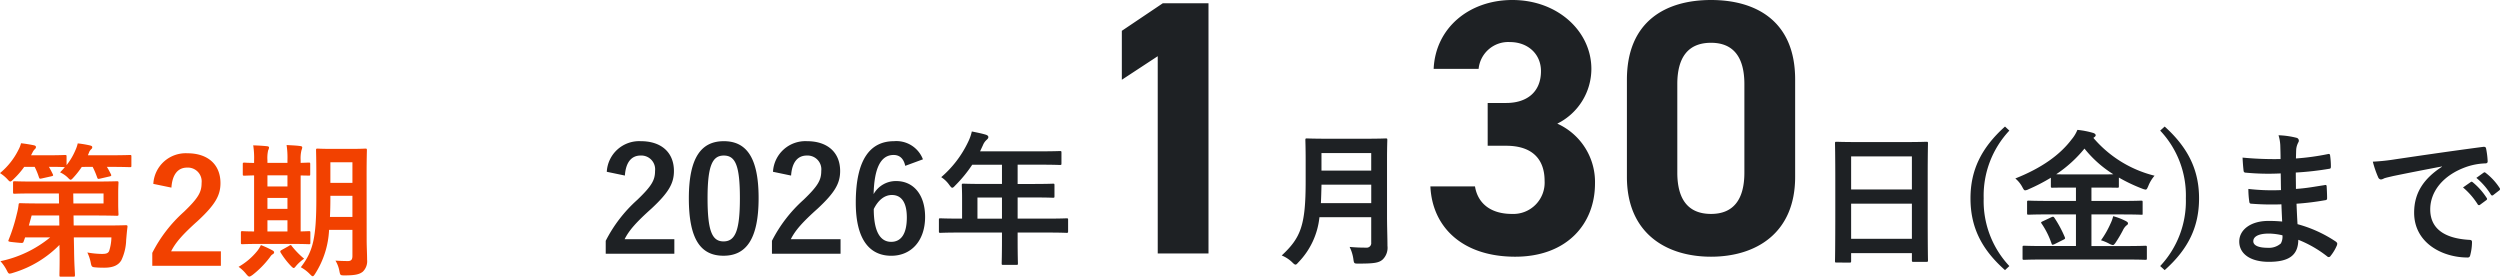 <svg xmlns="http://www.w3.org/2000/svg" width="413.705" height="45.788" viewBox="0 0 413.705 45.788">
  <g id="グループ_120560" data-name="グループ 120560" transform="translate(-0.864 -110.79)">
    <path id="パス_46255" data-name="パス 46255" d="M4.272-12.888c.144-2.184,1.08-3.312,2.592-3.312a2.285,2.285,0,0,1,2.4,2.544c0,1.512-.528,2.472-2.928,4.776A23.177,23.177,0,0,0,1.1-2.088V.048H12.456v-2.4H4.224C4.968-3.84,6.168-5.184,8.688-7.44c2.808-2.616,3.7-4.152,3.7-6.192,0-3.168-2.184-4.944-5.472-4.944a5.365,5.365,0,0,0-5.64,5.064ZM20.64-18.576c-3.7,0-5.784,2.664-5.784,9.456s1.968,9.5,5.736,9.5c3.744,0,5.808-2.76,5.808-9.552C26.4-15.936,24.336-18.576,20.64-18.576Zm0,2.376c1.92,0,2.664,1.656,2.664,7.056,0,5.376-.768,7.152-2.712,7.152-1.9,0-2.64-1.752-2.64-7.152C17.952-14.568,18.768-16.2,20.64-16.2Zm11.136,3.312c.144-2.184,1.08-3.312,2.592-3.312a2.285,2.285,0,0,1,2.4,2.544c0,1.512-.528,2.472-2.928,4.776a23.177,23.177,0,0,0-5.232,6.792V.048H39.96v-2.4H31.728c.744-1.488,1.944-2.832,4.464-5.088,2.808-2.616,3.7-4.152,3.7-6.192,0-3.168-2.184-4.944-5.472-4.944a5.365,5.365,0,0,0-5.64,5.064Zm21.816-2.688a4.7,4.7,0,0,0-4.776-3c-3.888,0-6.336,2.928-6.336,10.176,0,6.192,2.352,8.784,5.88,8.784,3.288,0,5.592-2.472,5.592-6.432,0-3.7-1.944-5.928-4.776-5.928a4.2,4.2,0,0,0-3.744,2.16c.1-4.2,1.128-6.48,3.312-6.48.864,0,1.632.456,1.92,1.8ZM45.456-7.344c.744-1.512,1.8-2.328,3-2.328,1.608,0,2.472,1.272,2.472,3.72,0,2.664-.912,4.032-2.592,4.032C46.608-1.92,45.456-3.48,45.456-7.344ZM66.672-3.456V-2.28c0,2.52-.048,3.768-.048,3.912,0,.24.024.264.288.264h2.136c.24,0,.264-.024.264-.264,0-.12-.048-1.392-.048-3.912V-3.456h5.088c2.112,0,2.856.048,3,.048.24,0,.264-.024.264-.264v-1.9c0-.216-.024-.24-.264-.24-.144,0-.888.048-3,.048H69.264v-3.5h2.568c2.352,0,3.144.048,3.288.048.216,0,.24-.024.24-.264v-1.8c0-.24-.024-.264-.24-.264-.144,0-.936.048-3.288.048H69.264v-3.192h3.7c2.328,0,3.144.048,3.288.048.24,0,.264-.024.264-.264V-16.68c0-.24-.024-.264-.264-.264-.144,0-.96.048-3.288.048H63.048l.48-1.032a2.341,2.341,0,0,1,.6-.864c.168-.168.288-.264.288-.456s-.144-.312-.432-.408c-.648-.192-1.44-.36-2.3-.528a7.7,7.7,0,0,1-.624,1.752,17.648,17.648,0,0,1-4.44,5.808,4.808,4.808,0,0,1,1.344,1.3c.24.312.36.456.48.456s.264-.12.5-.384a21.981,21.981,0,0,0,2.808-3.432h4.92V-11.5H63.6c-2.328,0-3.144-.048-3.288-.048-.264,0-.288.024-.288.264,0,.144.048.792.048,2.16v3.36H59.5c-2.112,0-2.856-.048-3-.048-.24,0-.264.024-.264.24v1.9c0,.24.024.264.264.264.144,0,.888-.048,3-.048Zm-4.056-2.3v-3.5h4.056v3.5ZM100.848-41.4h-7.56l-6.78,4.56v8.1l5.94-3.9V0h8.4Zm29.544,25.92c0-2.04.048-3.12.048-3.264,0-.264-.024-.288-.264-.288-.168,0-.936.048-3.168.048h-6.672c-2.232,0-3.024-.048-3.192-.048-.24,0-.264.024-.264.288,0,.144.048,1.224.048,3.264v3.528c0,7.3-.792,9.336-3.96,12.288A5.494,5.494,0,0,1,114.7,1.464c.264.264.408.384.552.384s.264-.144.5-.408A12.547,12.547,0,0,0,119.208-6h8.568v4.2a.749.749,0,0,1-.84.84,27.26,27.26,0,0,1-2.736-.12,6.639,6.639,0,0,1,.624,2.016c.1.768.144.744.888.744,2.544,0,3.36-.12,3.984-.7a2.716,2.716,0,0,0,.768-2.232c0-1.32-.072-3.144-.072-4.8ZM119.448-8.328c.048-.912.072-1.92.1-3.048h8.232v3.048Zm8.328-8.28v2.9h-8.232v-2.9Zm19.272-1.212h3.06c4.26,0,6.36,2.16,6.36,5.82a5.179,5.179,0,0,1-5.4,5.46c-3.72,0-5.7-1.92-6.12-4.56h-7.38c.3,6.72,5.28,11.64,14.04,11.64,8.52,0,13.2-5.4,13.2-12.12a10.59,10.59,0,0,0-6.24-9.9,10.129,10.129,0,0,0,5.64-9.06c0-6.18-5.52-11.4-13.08-11.4-7.14,0-12.72,4.62-13.02,11.4h7.44a4.925,4.925,0,0,1,5.16-4.44c3.06,0,5.16,2.04,5.16,4.8,0,3.48-2.34,5.28-5.76,5.28h-3.06Zm50.88-10.98c0-9.66-6.48-13.14-13.92-13.14s-13.92,3.48-13.92,13.2v16.08c0,9.3,6.48,13.2,13.92,13.2s13.92-3.9,13.92-13.2Zm-8.4.78v14.64c0,4.44-1.8,6.84-5.52,6.84-3.78,0-5.58-2.4-5.58-6.84V-28.02c0-4.44,1.8-6.84,5.58-6.84C187.728-34.86,189.528-32.46,189.528-28.02Zm17.4,29.532c.24,0,.264-.024.264-.264v-1.3h10.056V1.128c0,.24.024.264.264.264h2.136c.24,0,.264-.024.264-.264,0-.144-.048-1.56-.048-8.448v-5.328c0-3.936.048-5.4.048-5.544,0-.264-.024-.288-.264-.288-.144,0-.984.048-3.312.048H208.1c-2.328,0-3.144-.048-3.312-.048-.24,0-.264.024-.264.288,0,.144.048,1.608.048,6.264V-7.3c0,6.96-.048,8.376-.048,8.544,0,.24.024.264.264.264Zm.264-3.936V-8.232h10.056v5.808Zm0-13.632h10.056v5.472H207.192ZM232.656-21c-3.96,3.552-5.712,7.272-5.712,11.88,0,4.656,1.728,8.352,5.712,11.88l.72-.672A15.689,15.689,0,0,1,229.128-9.12a15.727,15.727,0,0,1,4.248-11.208ZM252.768,1.008c2.208,0,2.952.048,3.1.048.24,0,.264-.024.264-.24V-1.008c0-.24-.024-.264-.264-.264-.144,0-.888.048-3.1.048H246.96V-6.456h4.992c2.28,0,3.072.048,3.216.048.264,0,.264.072.264-.264v-1.8c0-.24-.024-.264-.264-.264-.144,0-.936.048-3.216.048H246.96V-10.9h1.3c2.088,0,2.808.024,2.976.024.24,0,.264-.024.264-.24v-1.44a26.951,26.951,0,0,0,3.84,1.824,2.227,2.227,0,0,0,.576.168c.192,0,.264-.168.456-.6a5.925,5.925,0,0,1,1.032-1.7,19.436,19.436,0,0,1-10.128-6.264.5.5,0,0,0,.144-.1c.192-.144.24-.216.24-.336,0-.168-.192-.312-.432-.384a14.185,14.185,0,0,0-2.592-.5,5.829,5.829,0,0,1-.96,1.584c-1.92,2.544-4.944,4.728-9.312,6.456a4.753,4.753,0,0,1,1.152,1.416c.216.408.312.552.48.552a1.577,1.577,0,0,0,.576-.192,29.376,29.376,0,0,0,3.672-1.9v1.416c0,.216.024.24.264.24.144,0,.864-.024,2.952-.024h.936v2.208h-4.584c-2.28,0-3.072-.048-3.216-.048-.264,0-.288.024-.288.264v1.8c0,.24.024.264.288.264.144,0,.936-.048,3.216-.048h4.584v5.232H238.92c-2.184,0-2.928-.048-3.072-.048-.264,0-.288.024-.288.264V.816c0,.216.024.24.288.24.144,0,.888-.048,3.072-.048ZM243.456-13.08c-1.152,0-1.872,0-2.328-.024a21.1,21.1,0,0,0,4.68-4.248,18.856,18.856,0,0,0,4.776,4.248c-.456.024-1.176.024-2.328.024Zm5.088,10.9a7.38,7.38,0,0,1,1.416.6,1.65,1.65,0,0,0,.552.192c.12,0,.216-.1.384-.312a20.889,20.889,0,0,0,1.272-2.136,2.378,2.378,0,0,1,.552-.768c.168-.12.288-.192.288-.384,0-.144-.144-.264-.432-.408a10.473,10.473,0,0,0-2.016-.768A6.2,6.2,0,0,1,250.1-4.9,15.066,15.066,0,0,1,248.544-2.184ZM238.92-5.328c-.312.144-.36.192-.192.408a13.563,13.563,0,0,1,1.632,3.288c.1.24.12.24.48.1l1.488-.744c.288-.144.312-.192.216-.432a19,19,0,0,0-1.7-3.168c-.168-.24-.24-.24-.552-.1Zm19.416-15A15.624,15.624,0,0,1,262.584-9.12a15.689,15.689,0,0,1-4.248,11.208l.744.672c3.96-3.528,5.688-7.224,5.688-11.88,0-4.608-1.752-8.328-5.688-11.88ZM278.52-5.28c-1.128-.1-1.7-.1-2.3-.1-2.9,0-4.8,1.464-4.8,3.408,0,1.992,1.776,3.36,4.9,3.36,3.288,0,4.848-1.056,4.872-3.648A19.043,19.043,0,0,1,285.96.48a.368.368,0,0,0,.264.12.353.353,0,0,0,.312-.192,7.22,7.22,0,0,0,1.056-1.776c.072-.288.072-.36-.168-.576a21.4,21.4,0,0,0-6.36-2.9c-.072-1.1-.12-2.28-.168-3.384a43.469,43.469,0,0,0,4.7-.576c.264-.024.36-.1.36-.336,0-.72-.048-1.512-.072-1.968-.024-.216-.1-.264-.384-.192-1.728.264-2.88.5-4.7.624,0-.864-.024-1.752-.024-2.712a49.1,49.1,0,0,0,5.544-.624c.192-.024.264-.072.264-.384a12.822,12.822,0,0,0-.12-1.752c-.024-.288-.12-.36-.408-.288a40.386,40.386,0,0,1-5.256.72c.024-.72.024-1.056.048-1.536a3.085,3.085,0,0,1,.36-1.152.489.489,0,0,0-.264-.72,13.906,13.906,0,0,0-3.024-.432,6.9,6.9,0,0,1,.288,1.608c.024.816.048,1.44.048,2.328a54.872,54.872,0,0,1-6.288-.24c.048.984.1,1.56.168,2.16.024.24.144.336.408.336a39.5,39.5,0,0,0,5.736.12c.024.912.024,1.848.048,2.76a33.768,33.768,0,0,1-5.4-.192,14.327,14.327,0,0,0,.144,2.04c.024.312.12.408.384.408a42.5,42.5,0,0,0,4.944.1C278.424-7.32,278.472-6.336,278.52-5.28ZM278.568-3a2.3,2.3,0,0,1-.264,1.344,2.964,2.964,0,0,1-2.184.72c-1.656,0-2.376-.456-2.376-1.08,0-.768.84-1.272,2.592-1.272A10.351,10.351,0,0,1,278.568-3Zm26.4-11.352c-2.9,1.9-4.608,4.2-4.608,7.608,0,4.992,4.632,7.416,8.856,7.416.288,0,.384-.144.456-.5a8.537,8.537,0,0,0,.264-2.064c0-.264-.144-.36-.528-.36-4.176-.264-6.384-1.944-6.384-5.04,0-2.88,2.04-5.688,6.12-7.08a10.709,10.709,0,0,1,2.928-.528c.312,0,.456-.072.456-.36a13.71,13.71,0,0,0-.264-2.112c-.024-.168-.144-.312-.5-.264-6.192.816-11.472,1.608-14.424,2.04a33.109,33.109,0,0,1-3.816.408,16.727,16.727,0,0,0,.888,2.592.561.561,0,0,0,.456.36,1.4,1.4,0,0,0,.528-.192c.36-.12.6-.168,1.512-.384,2.568-.528,5.136-1.032,8.064-1.584Zm3.48,3.432a11.908,11.908,0,0,1,2.424,2.784.251.251,0,0,0,.408.072l1.008-.744a.242.242,0,0,0,.072-.384,11.046,11.046,0,0,0-2.28-2.568c-.144-.12-.24-.144-.36-.048Zm2.208-1.584a11.354,11.354,0,0,1,2.4,2.76.246.246,0,0,0,.408.072l.96-.744a.277.277,0,0,0,.072-.432,10.023,10.023,0,0,0-2.28-2.472c-.144-.12-.216-.144-.36-.048Z" transform="translate(100 152.73)" fill="#1e2124"/>
    <path id="パス_46253" data-name="パス 46253" d="M10.608-11.928l.024,1.656H7.488c-2.3,0-3.12-.048-3.264-.048-.24,0-.264.048-.288.312a10.517,10.517,0,0,1-.288,1.464A29.039,29.039,0,0,1,2.28-4.224c-.12.288.048.288,1.2.408,1.2.12,1.2.12,1.3-.168l.24-.672H9.168A19.11,19.11,0,0,1,.936-.72,6.974,6.974,0,0,1,1.968.768c.216.432.312.576.5.576A2.809,2.809,0,0,0,3.048,1.2,17.937,17.937,0,0,0,10.7-3.408l.024.984C10.752-.072,10.7,1.1,10.7,1.56c0,.264.024.288.264.288h2.016c.264,0,.288-.024.288-.288,0-.408-.12-1.68-.144-4.008L13.08-4.656H19.3a7.858,7.858,0,0,1-.384,2.28c-.216.408-.6.456-1.224.456a14.339,14.339,0,0,1-2.376-.24,6.874,6.874,0,0,1,.552,1.632c.144.744.192.792.864.84C17.3.36,17.712.36,18.12.36,19.656.36,20.5-.1,20.952-.888a8.337,8.337,0,0,0,.792-3.36c.072-.744.12-1.44.216-2.136.024-.24-.048-.288-.288-.288-.144,0-.984.048-3.36.048H13.056L13.032-8.28h3.336c2.472,0,3.7.048,3.816.048.264,0,.288-.024.288-.264,0-.144-.048-.648-.048-1.824v-1.56c0-1.152.048-1.656.048-1.8,0-.24-.024-.264-.288-.264-.12,0-1.344.048-3.816.048H6.552c-2.328,0-3.12-.048-3.264-.048-.24,0-.264.024-.264.264v1.536c0,.24.024.264.264.264.144,0,.936-.048,3.264-.048Zm7.392,0v1.656H13.008l-.024-1.656ZM5.64-6.624,6.1-8.28h4.56l.024,1.656Zm10.56-9.7a14.218,14.218,0,0,1,.744,1.752c.1.264.144.264.48.192l1.56-.36c.312-.072.336-.144.24-.36-.216-.432-.432-.84-.672-1.224h.384c2.424,0,3.288.048,3.432.048.216,0,.24-.024.24-.264v-1.488c0-.24-.024-.264-.24-.264-.144,0-1.008.048-3.432.048H15.408l.168-.408a1.4,1.4,0,0,1,.36-.576c.12-.12.192-.168.192-.336,0-.192-.12-.24-.384-.312a17.582,17.582,0,0,0-2.016-.336,5.621,5.621,0,0,1-.384,1.128,10.662,10.662,0,0,1-1.464,2.472v-1.416c0-.24-.024-.264-.288-.264-.144,0-.792.048-2.808.048H6l.216-.408a1.946,1.946,0,0,1,.408-.6.486.486,0,0,0,.192-.336c0-.168-.12-.264-.36-.312-.552-.12-1.44-.264-2.112-.336a4.6,4.6,0,0,1-.432,1.1,11.789,11.789,0,0,1-3.048,3.84,6.273,6.273,0,0,1,1.176.96c.264.288.384.432.528.432.12,0,.264-.12.528-.384a13.48,13.48,0,0,0,1.776-2.04H6.6a11.548,11.548,0,0,1,.7,1.7c.1.288.144.288.48.216l1.608-.36c.288-.072.312-.12.216-.336q-.288-.612-.648-1.224c1.872,0,2.5.048,2.64.048q-.36.432-.792.864a4.7,4.7,0,0,1,1.2.792c.288.288.408.432.552.432.12,0,.264-.144.5-.408A14.063,14.063,0,0,0,14.4-16.32Zm13.032,3.432c.144-2.184,1.08-3.312,2.592-3.312a2.285,2.285,0,0,1,2.4,2.544c0,1.512-.528,2.472-2.928,4.776a23.177,23.177,0,0,0-5.232,6.792V.048H37.416v-2.4H29.184c.744-1.488,1.944-2.832,4.464-5.088,2.808-2.616,3.7-4.152,3.7-6.192,0-3.168-2.184-4.944-5.472-4.944a5.365,5.365,0,0,0-5.64,5.064Zm32.3-2.208c0-2.5.048-3.816.048-3.96,0-.264-.024-.288-.264-.288-.144,0-.72.048-2.472.048H55.9c-1.728,0-2.3-.048-2.472-.048-.24,0-.264.024-.264.288,0,.144.048,1.464.048,3.96v3.96c0,6.552-.528,8.784-2.568,11.424a6.25,6.25,0,0,1,1.488,1.128c.24.24.36.36.48.36s.24-.144.432-.456A14.755,14.755,0,0,0,55.32-5.9h3.864v4.32c0,.6-.216.84-.744.84-.6,0-1.32-.024-2.064-.072a5.054,5.054,0,0,1,.648,1.7c.144.744.144.744.936.744,1.8,0,2.448-.216,2.952-.624a2.4,2.4,0,0,0,.7-1.968c0-.96-.072-2.184-.072-3.312ZM55.464-8.04c.048-.912.072-1.944.072-3.072v-.432h3.648v3.5Zm3.72-9.048v3.408H55.536v-3.408ZM49.056-3.576c2.064,0,2.784.048,2.928.048.216,0,.24-.024.24-.264V-5.424c0-.24-.024-.264-.24-.264-.1,0-.5.024-1.368.048V-14.9c.84,0,1.248.024,1.344.024.216,0,.24-.024.24-.24v-1.656c0-.24-.024-.264-.24-.264-.1,0-.5.024-1.344.048v-.432a5.608,5.608,0,0,1,.144-1.68,1.42,1.42,0,0,0,.12-.456c0-.12-.12-.192-.336-.216-.7-.1-1.512-.12-2.256-.168a13.563,13.563,0,0,1,.144,2.5v.456H45.12v-.432a5.723,5.723,0,0,1,.12-1.656,1.122,1.122,0,0,0,.144-.456c0-.144-.144-.192-.336-.216-.672-.072-1.536-.12-2.28-.144a13.408,13.408,0,0,1,.144,2.5v.408c-1.056,0-1.488-.048-1.584-.048-.264,0-.288.024-.288.264v1.656c0,.216.024.24.288.24.1,0,.528-.024,1.584-.048V-5.64c-1.32,0-1.8-.048-1.92-.048-.24,0-.264.024-.264.264v1.632c0,.24.024.264.264.264.144,0,.864-.048,3-.048ZM45.12-5.64V-7.488h3.312V-5.64Zm0-7.44v-1.848h3.312v1.848Zm0,3.7v-1.8h3.312v1.8Zm.312,8.136c.216-.288.312-.48.528-.6.192-.1.264-.216.264-.336,0-.144-.1-.24-.336-.36a14.422,14.422,0,0,0-1.848-.84,5.214,5.214,0,0,1-.576.936A10.991,10.991,0,0,1,40.344.216a6.075,6.075,0,0,1,1.248,1.176c.24.288.384.432.528.432s.288-.1.528-.264A15.383,15.383,0,0,0,45.432-1.248Zm1.992-1.3c-.192.12-.24.216-.1.432A12.912,12.912,0,0,0,49.056.12c.192.192.312.288.408.288.12,0,.216-.12.408-.36a6.73,6.73,0,0,1,1.32-1.176,14.1,14.1,0,0,1-2.04-2.088c-.072-.12-.12-.168-.192-.168a.742.742,0,0,0-.288.144Z" transform="translate(0 154.73)" fill="#f24100"/>
  </g>
</svg>
